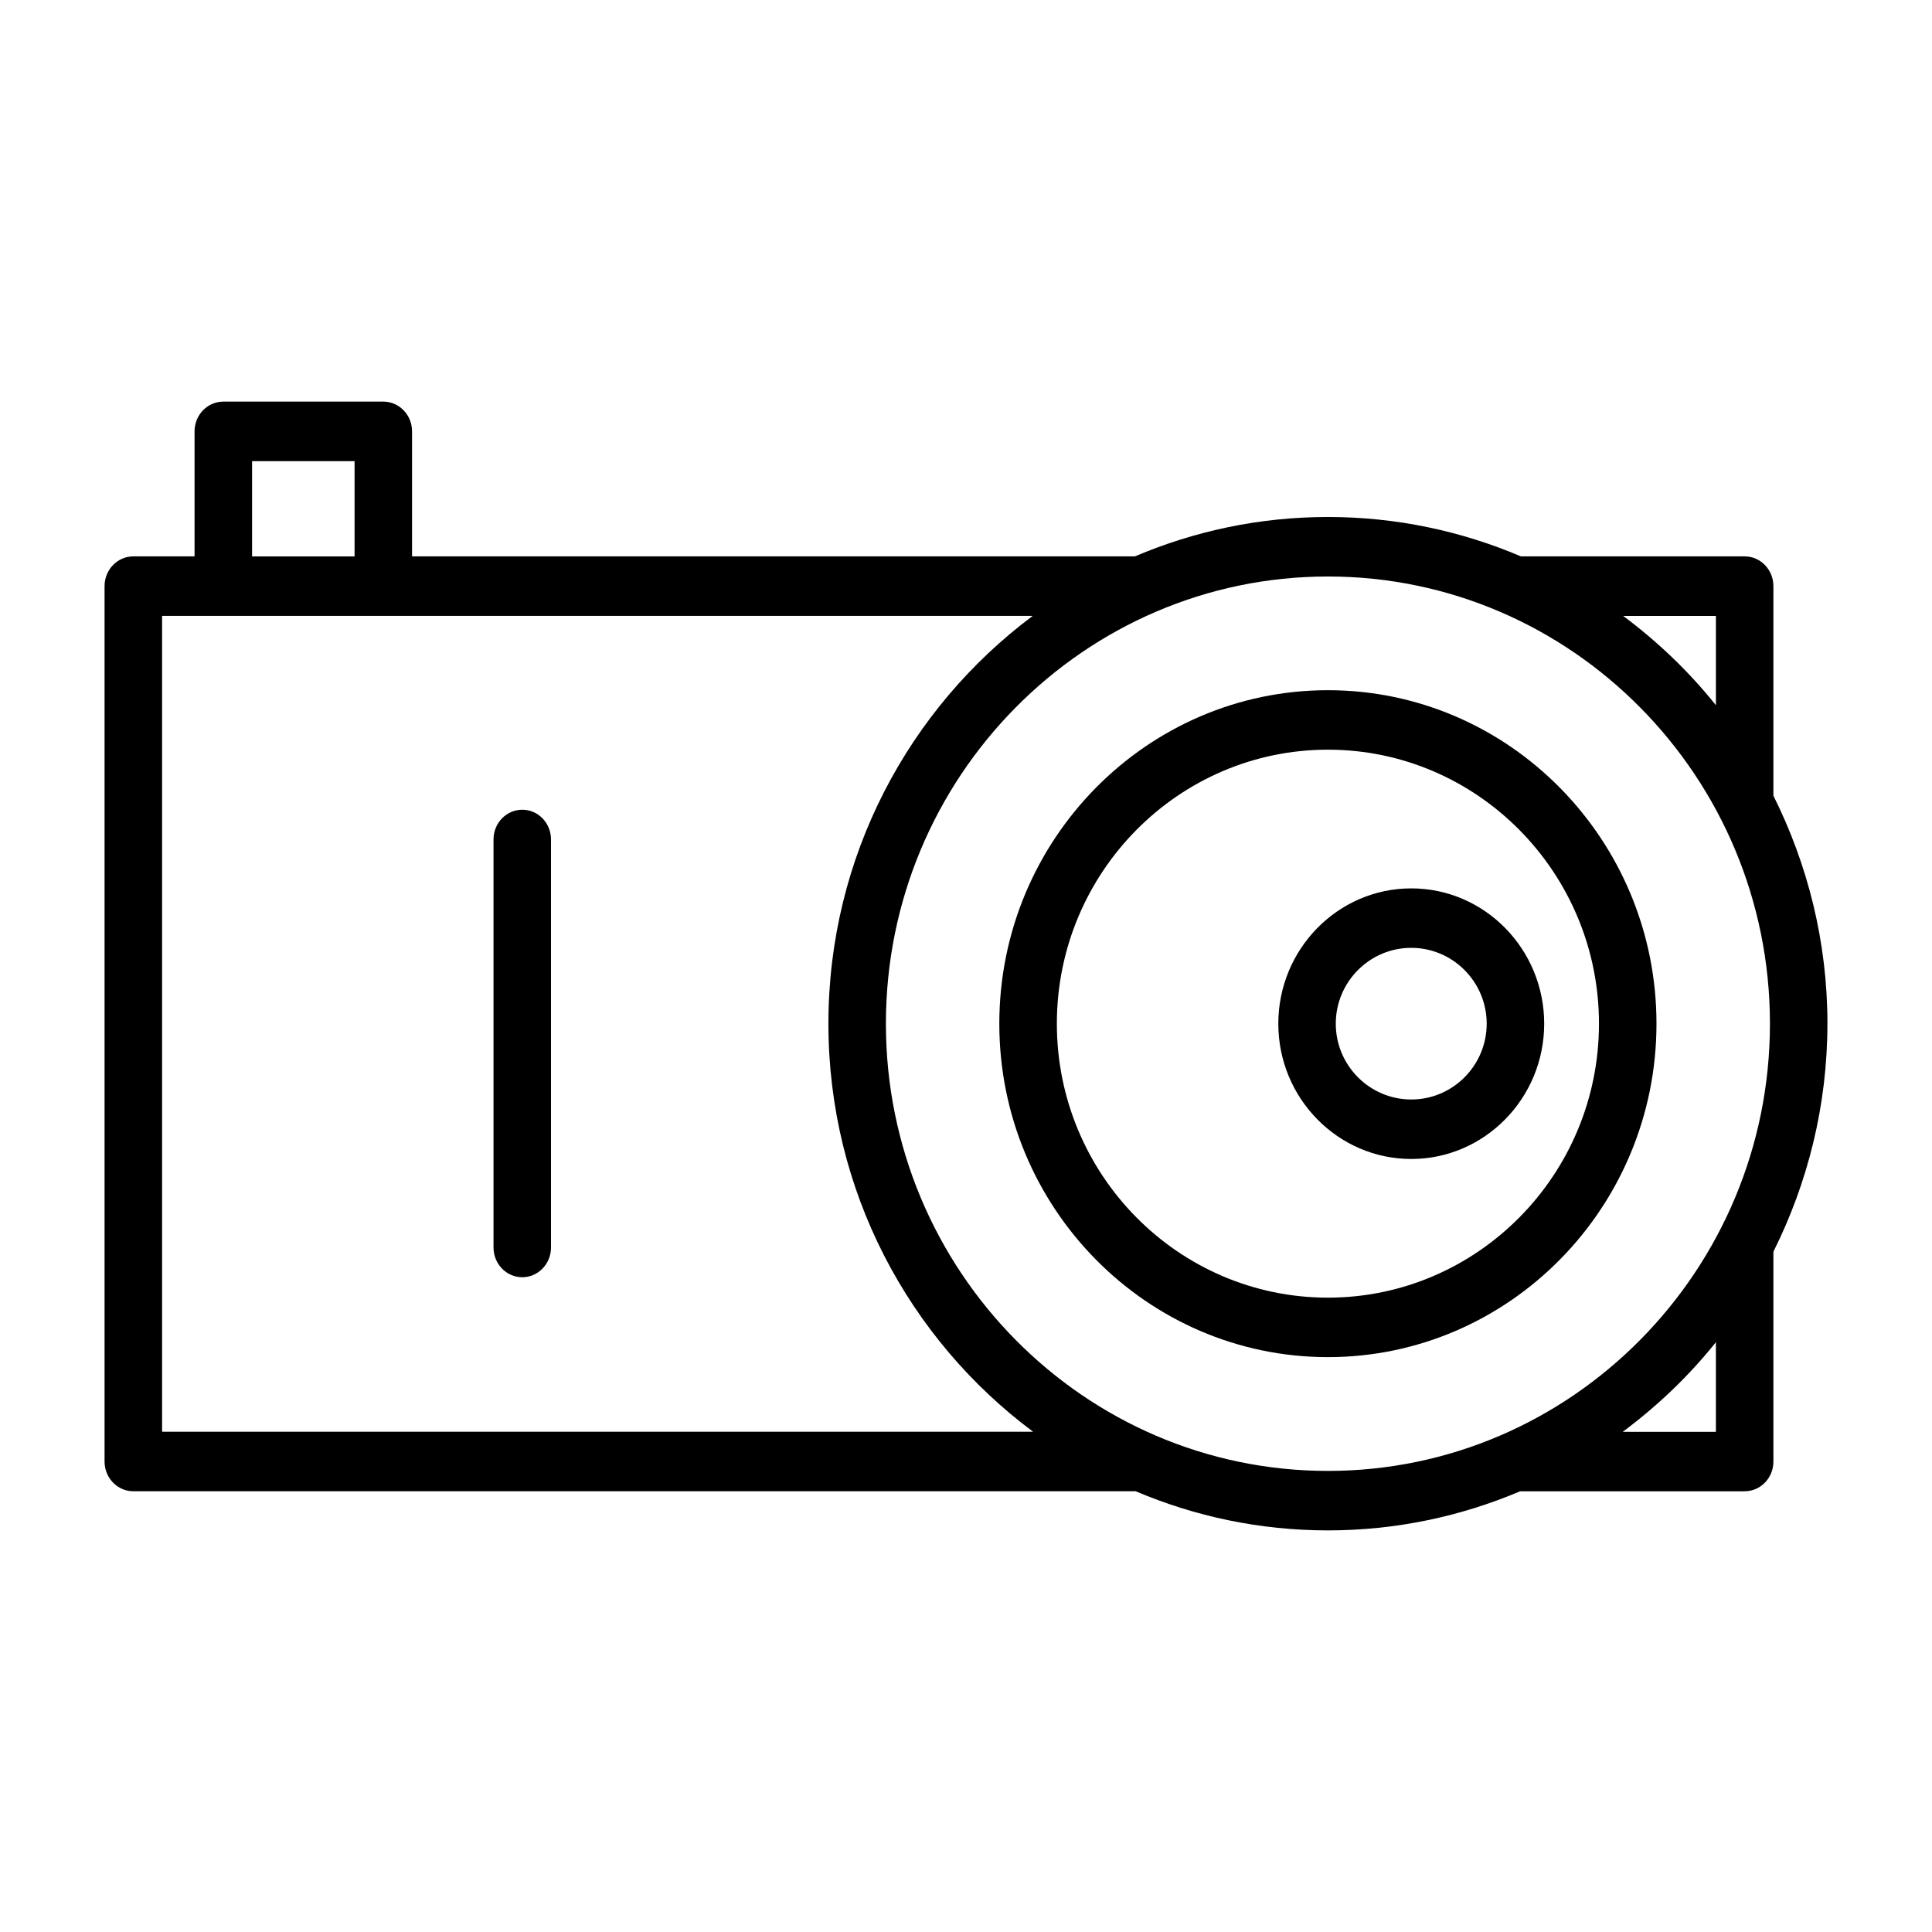 <?xml version="1.0" encoding="UTF-8"?>
<!-- Uploaded to: SVG Repo, www.svgrepo.com, Generator: SVG Repo Mixer Tools -->
<svg fill="#000000" width="800px" height="800px" version="1.1" viewBox="144 144 512 512" xmlns="http://www.w3.org/2000/svg">
 <g>
  <path d="m628.29 415.29c0-21.742-5.234-42.234-14.32-60.418v-55.539c0-4.359-3.41-7.887-7.629-7.887h-59.293c-15.742-6.707-33.016-10.438-51.137-10.438s-35.395 3.731-51.145 10.438h-191.57v-33.133c0-4.352-3.41-7.879-7.613-7.879h-42.395c-4.211 0-7.629 3.527-7.629 7.879v33.133h-16.234c-4.203 0-7.617 3.535-7.617 7.891v231.98c0 4.352 3.418 7.879 7.621 7.879h265.63c15.695 6.668 32.895 10.375 50.945 10.375 18.043 0 35.258-3.707 50.941-10.367h59.496c4.219 0 7.629-3.527 7.629-7.879v-55.609c9.074-18.184 14.312-38.676 14.312-60.426zm-29.555-108.07v23.672c-7.148-8.941-15.438-16.848-24.586-23.672zm-387.93-41.012h27.16v25.254h-27.16zm-23.852 257.24v-216.23h230.73c-32.762 24.465-54.145 63.738-54.145 108.07 0 44.391 21.418 83.688 54.246 108.14l-230.83 0.004zm191.82-108.16c0-65.344 52.555-118.51 117.14-118.51 64.59 0 117.14 53.168 117.14 118.51s-52.547 118.52-117.14 118.52c-64.594 0.004-117.14-53.172-117.14-118.52zm219.96 108.16h-24.688c9.18-6.84 17.516-14.777 24.688-23.75z"/>
  <path d="m282.4 358.59c-4.211 0-7.613 3.527-7.613 7.871v108.14c0 4.352 3.41 7.879 7.613 7.879 4.211 0 7.621-3.527 7.621-7.879v-108.14c0-4.348-3.41-7.875-7.621-7.875z"/>
  <path d="m495.91 326.91c-48.02 0-87.082 39.652-87.082 88.379 0 48.727 39.062 88.363 87.082 88.363 48.012 0 87.074-39.629 87.074-88.363s-39.062-88.379-87.074-88.379zm0 160.98c-39.621 0-71.832-32.566-71.832-72.605 0-40.047 32.219-72.613 71.832-72.613 39.605 0 71.832 32.566 71.832 72.613 0.008 40.039-32.227 72.605-71.832 72.605z"/>
  <path d="m518 379.43c-19.43 0-35.234 16.09-35.234 35.863 0 19.766 15.809 35.848 35.234 35.848 19.422 0 35.227-16.082 35.227-35.848 0-19.773-15.797-35.863-35.227-35.863zm0 55.945c-11.027 0-20.004-9.012-20.004-20.09 0-11.074 8.973-20.098 20.004-20.098 11.012 0 19.988 9.02 19.988 20.098s-8.969 20.09-19.988 20.09z"/>
 </g>
</svg>